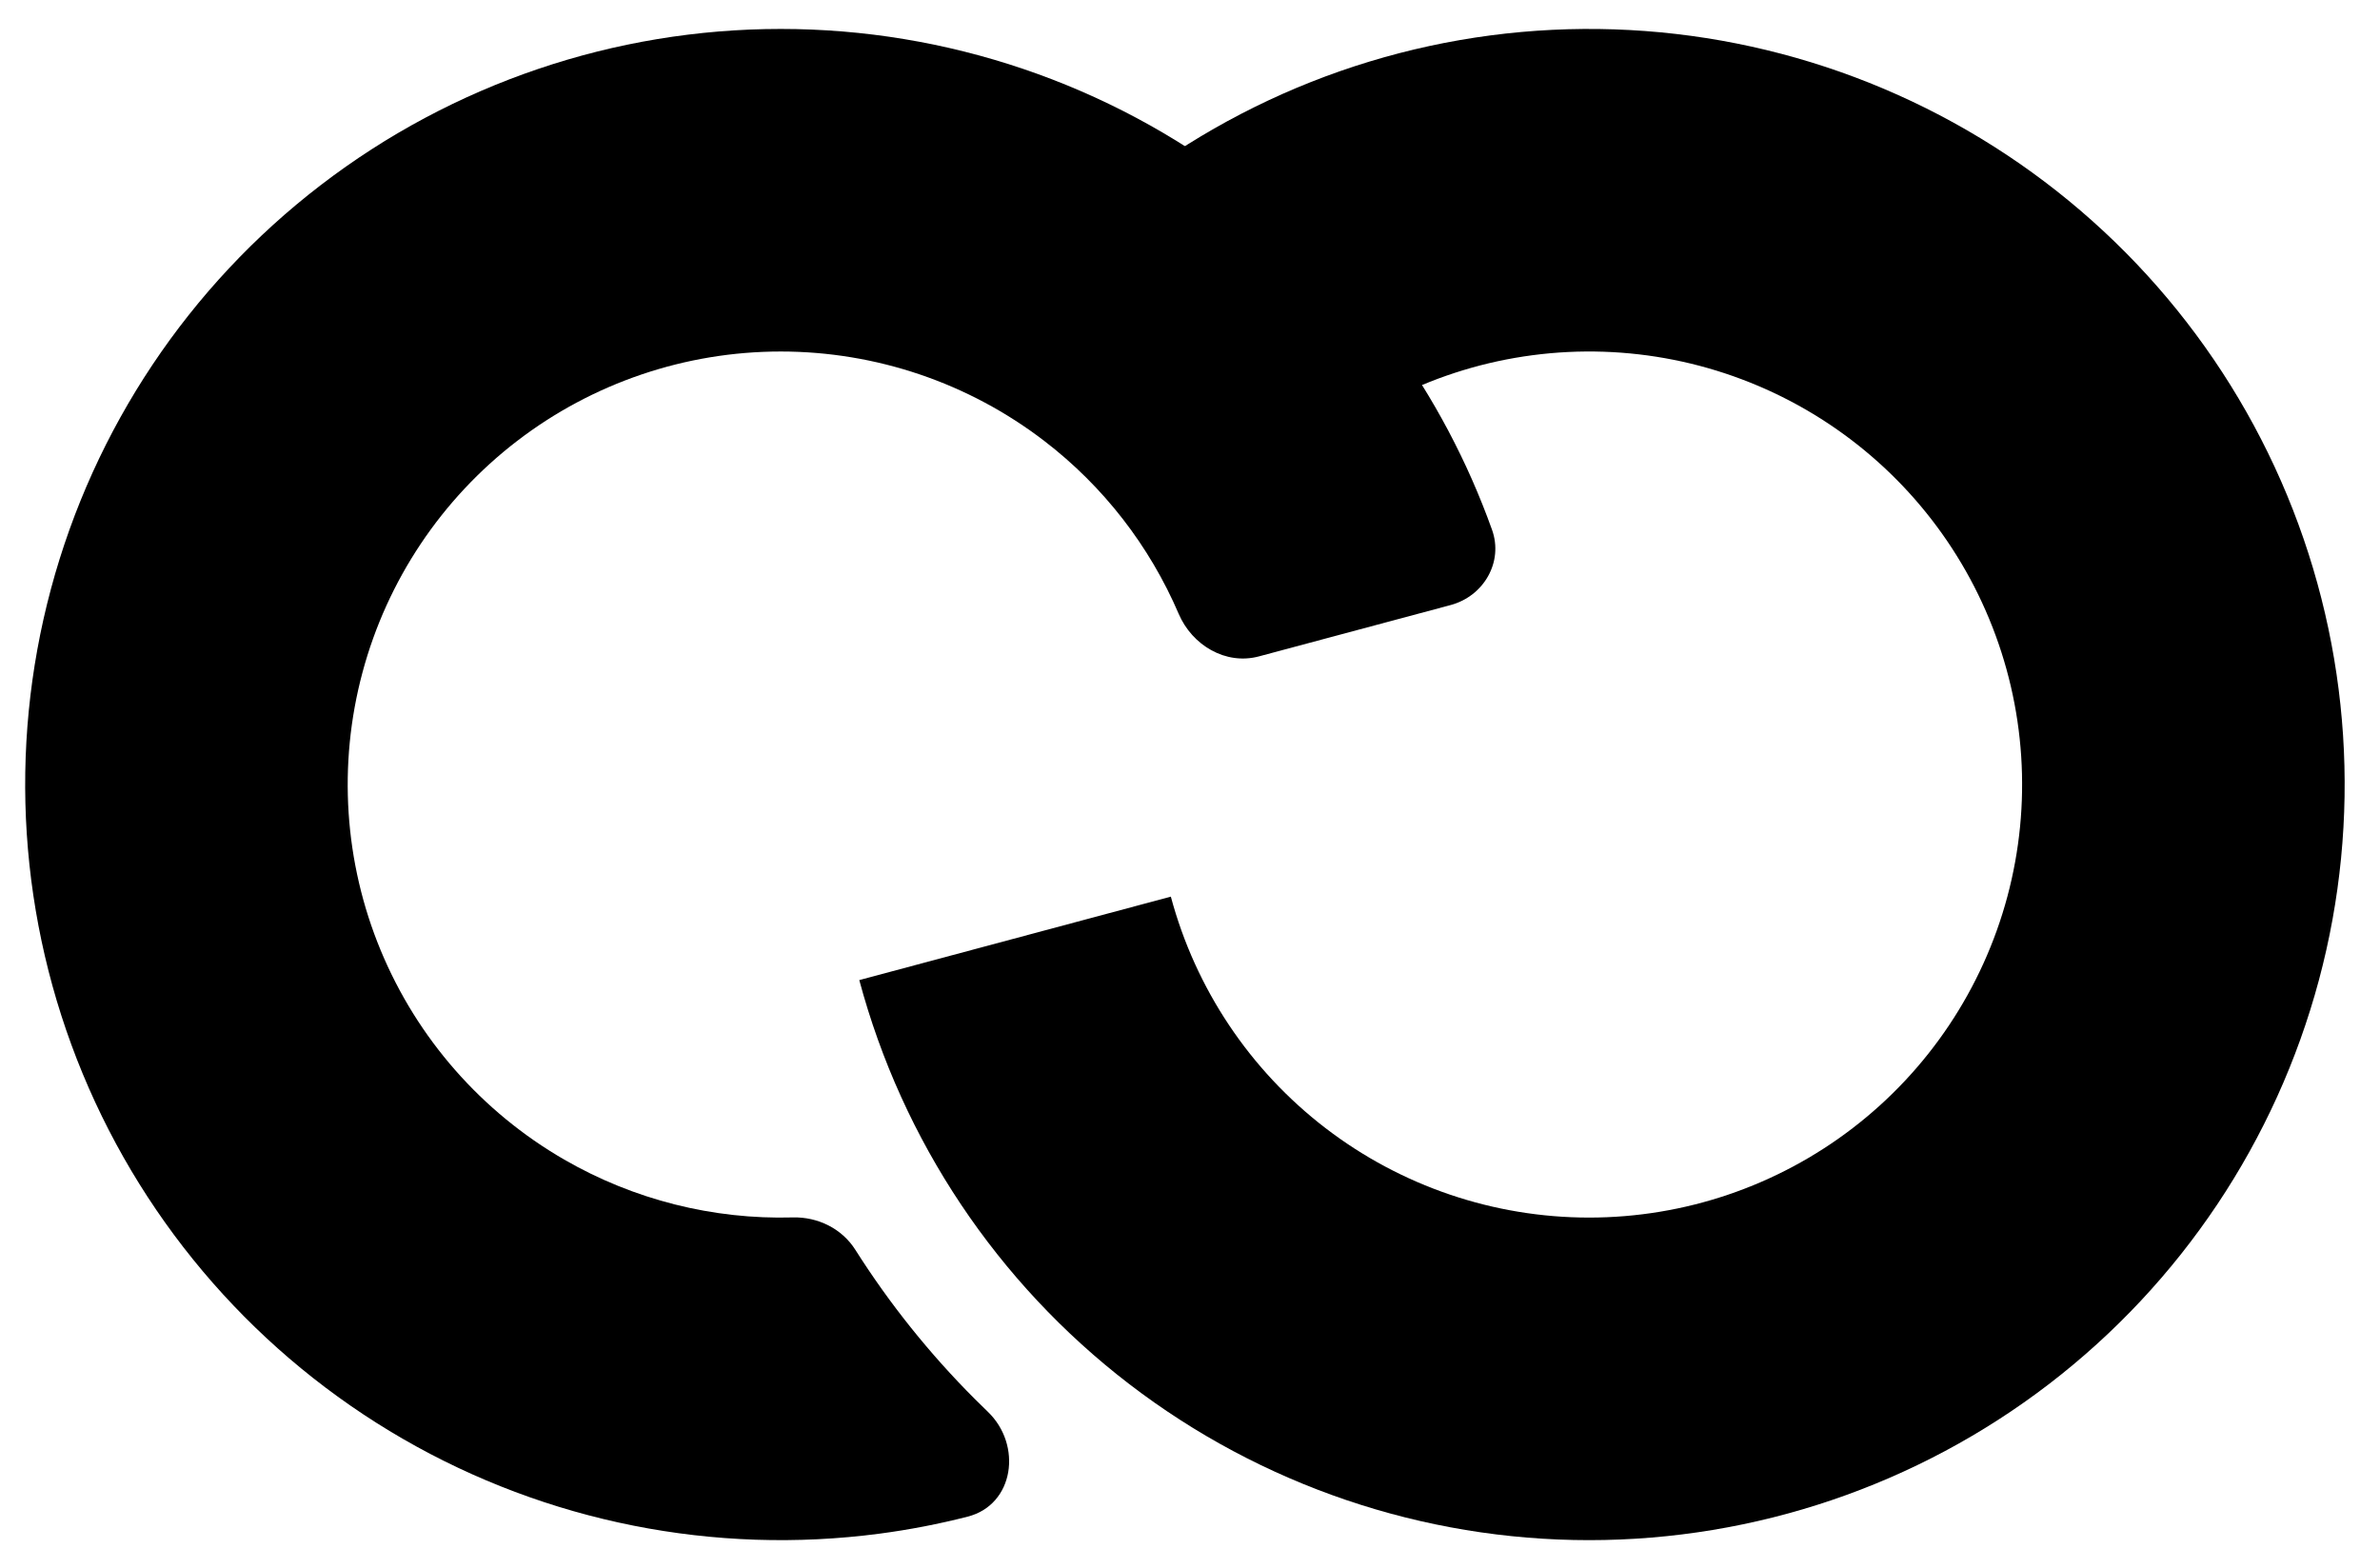 <svg width="63" height="41" viewBox="0 0 63 41" fill="none" xmlns="http://www.w3.org/2000/svg">
<path fill-rule="evenodd" clip-rule="evenodd" d="M32.842 4.899C35.899 7.245 38.204 10.417 39.495 14.023C39.801 14.877 39.275 15.78 38.399 16.015L33.324 17.374C32.448 17.609 31.559 17.083 31.201 16.249C30.431 14.452 29.21 12.873 27.644 11.672C25.642 10.136 23.19 9.304 20.666 9.304C18.143 9.304 15.69 10.136 13.688 11.672C11.687 13.208 10.248 15.362 9.595 17.799C8.941 20.237 9.111 22.821 10.076 25.152C11.042 27.484 12.75 29.431 14.935 30.693C16.778 31.757 18.873 32.283 20.985 32.224C21.648 32.206 22.286 32.52 22.641 33.08C23.544 34.505 24.604 35.83 25.803 37.029C25.916 37.143 26.031 37.255 26.147 37.366C27.066 38.248 26.848 39.829 25.614 40.144C24.848 40.34 24.067 40.491 23.277 40.595C18.912 41.169 14.479 40.288 10.666 38.086C6.854 35.885 3.874 32.487 2.189 28.42C0.504 24.352 0.208 19.842 1.348 15.59C2.487 11.337 4.998 7.579 8.491 4.899C11.984 2.219 16.264 0.766 20.666 0.766C25.069 0.766 29.349 2.219 32.842 4.899Z" fill="black"/>
<path d="M22.746 25.942C23.886 30.195 26.397 33.953 29.889 36.633C33.382 39.313 37.662 40.766 42.065 40.766C46.467 40.766 50.747 39.313 54.24 36.633C57.733 33.953 60.243 30.195 61.383 25.942C62.523 21.69 62.227 17.18 60.542 13.112C58.857 9.045 55.877 5.647 52.065 3.446C48.252 1.244 43.819 0.363 39.454 0.937C35.089 1.512 31.036 3.511 27.922 6.624L33.959 12.661C35.744 10.877 38.067 9.731 40.568 9.402C43.07 9.072 45.611 9.578 47.796 10.839C49.981 12.101 51.689 14.048 52.654 16.38C53.62 18.711 53.789 21.295 53.136 23.733C52.483 26.17 51.044 28.324 49.042 29.86C47.041 31.396 44.588 32.228 42.065 32.228C39.541 32.228 37.089 31.396 35.087 29.86C33.085 28.324 31.646 26.17 30.993 23.733L22.746 25.942Z" fill="black"/>
</svg>
